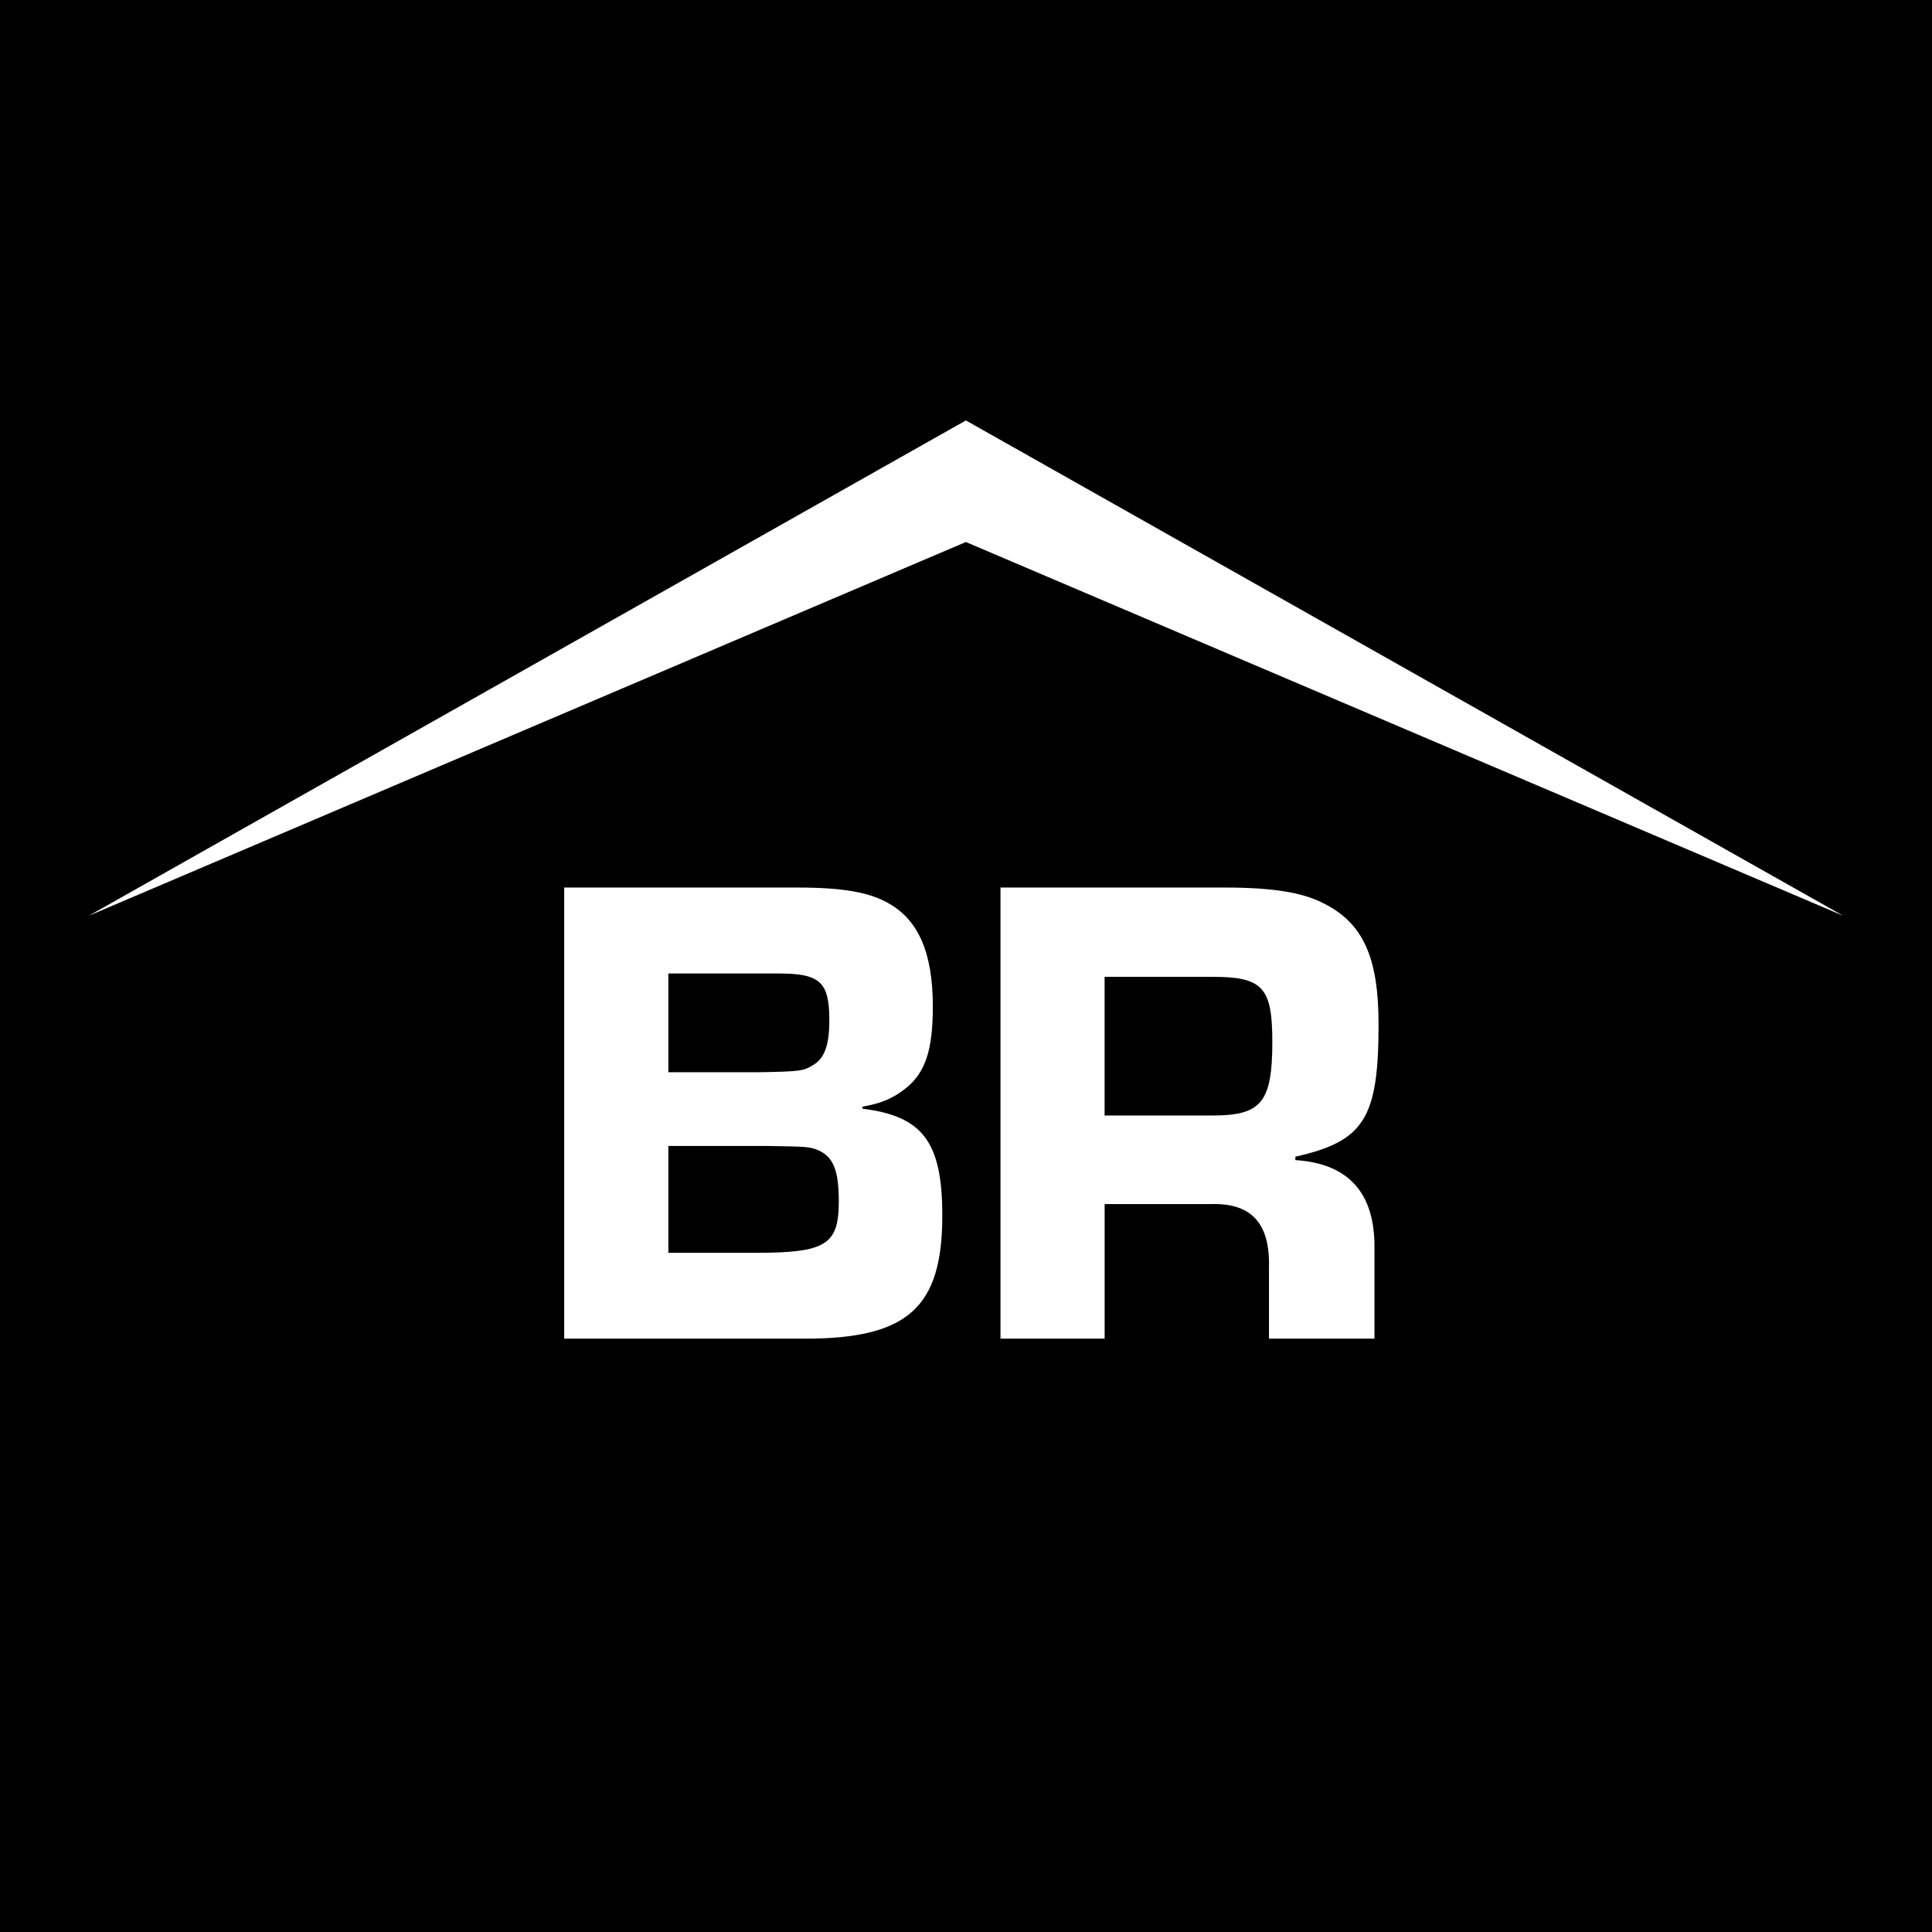 <svg xmlns="http://www.w3.org/2000/svg" id="Layer_1" viewBox="0 0 512 512"><rect width="512" height="512"></rect><path d="M255.97,143.64L23.52,242.69,255.97,111.42l232.51,131.27-71.34-30.39-161.17-68.66Z" fill="#fff" fill-rule="evenodd"></path><path d="M149.52,235.21h62.02c11.65,0,18.82,1.25,23.84,4.12,8.07,4.48,11.83,13.26,11.83,27.42,0,11.47-1.97,17.39-6.99,21.51-3.58,2.87-6.63,4.12-11.65,5.02v.54c15.95,1.97,21.15,8.78,21.15,28.32,0,24.38-9.14,32.62-36.39,32.62h-63.81v-119.56ZM201.14,284.15c10.93-.18,11.83-.36,14.16-1.79,3.23-1.79,4.48-5.38,4.48-12.01,0-10.22-2.51-12.37-13.62-12.37h-29.04v26.17h24.02ZM200.24,332.01c18.64,0,22.05-2.15,22.05-13.62,0-8.25-1.43-11.83-5.56-13.62-2.33-.9-2.87-.9-13.44-1.08h-26.17v28.32h23.12Z" fill="#fff"></path><path d="M265.13,235.21h59.51c12.37,0,20.43,1.25,25.99,4.12,10.58,5.2,14.7,14.34,14.7,32.08,0,24.92-3.76,31.01-22.05,35.13v.9c14.16.9,21.15,8.78,20.97,23.48v23.84h-27.96v-18.64c.36-12.01-4.66-17.39-15.59-17.03h-27.96v35.67h-27.6v-119.56ZM321.41,295.62c12.91,0,15.77-3.58,15.77-19.54,0-14.34-2.51-17.21-15.77-17.21h-28.68v36.75h28.68Z" fill="#fff"></path></svg>